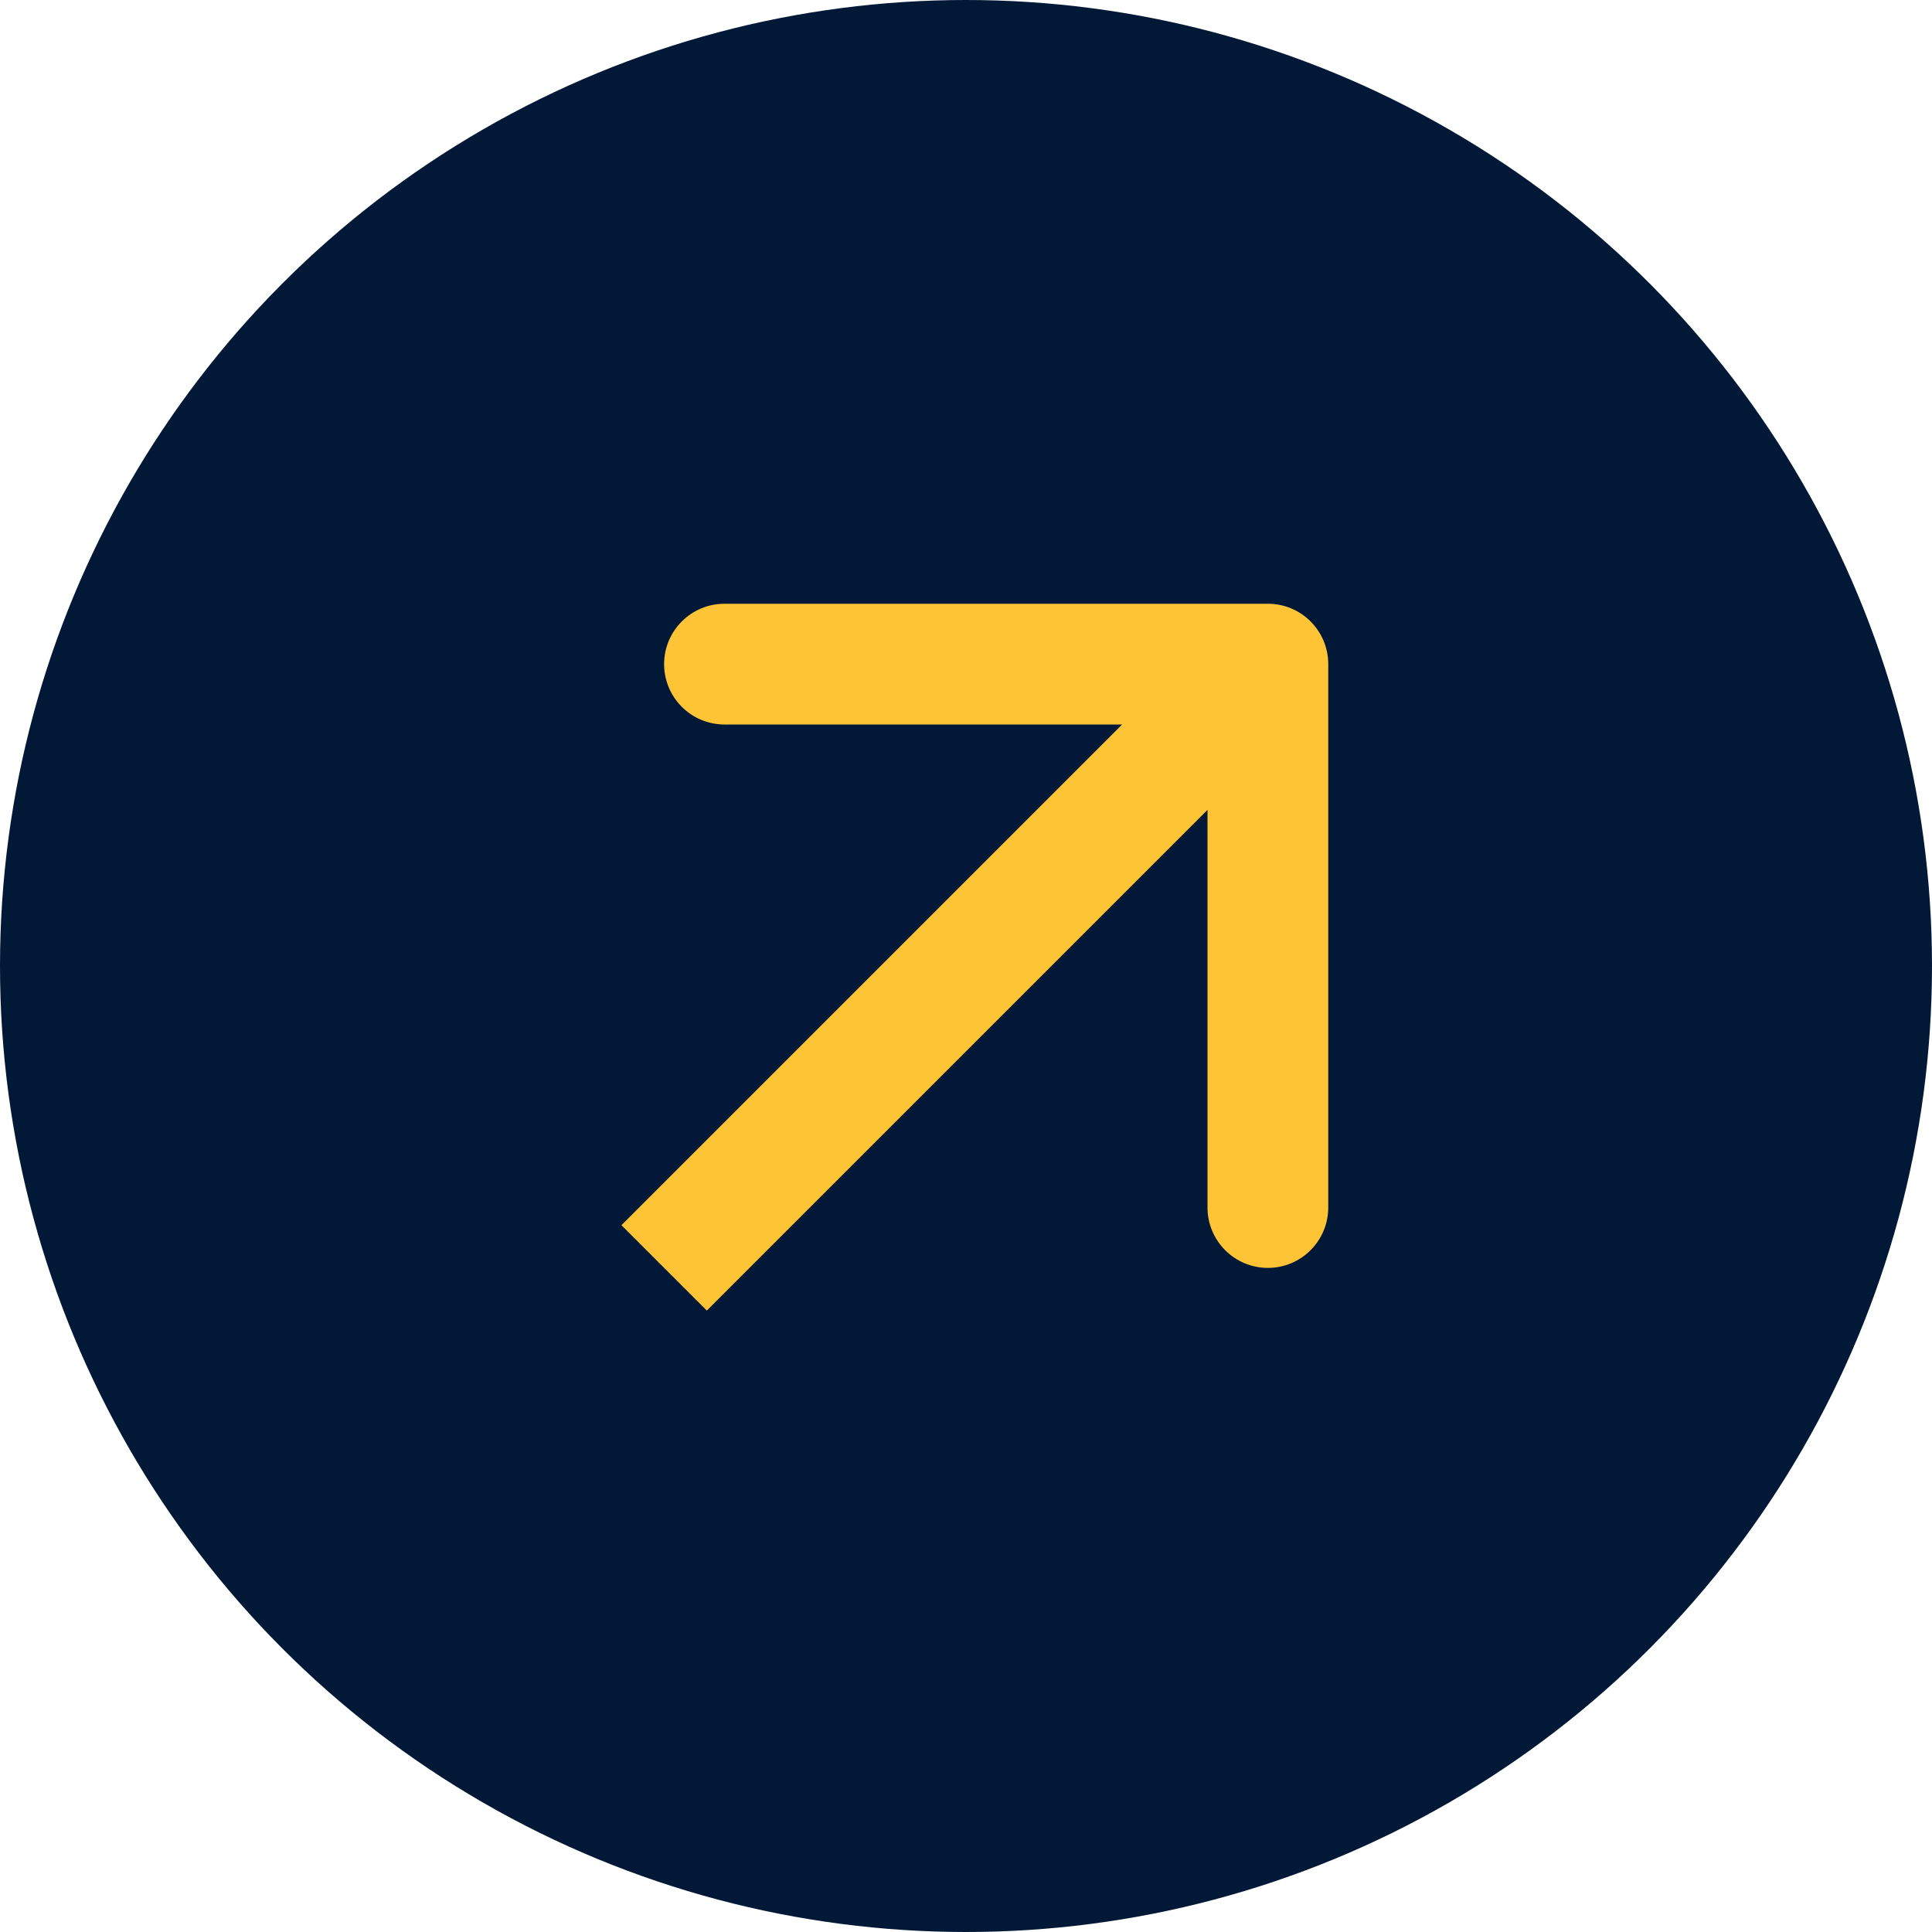 <svg width="46" height="46" viewBox="0 0 46 46" fill="none" xmlns="http://www.w3.org/2000/svg">
<circle cx="23" cy="23" r="23" fill="#011937"/>
<path d="M31.625 15.812C31.625 15.019 30.981 14.375 30.188 14.375L17.25 14.375C16.456 14.375 15.812 15.019 15.812 15.812C15.812 16.606 16.456 17.25 17.25 17.25H28.75V28.75C28.75 29.544 29.394 30.188 30.188 30.188C30.981 30.188 31.625 29.544 31.625 28.75L31.625 15.812ZM16.829 31.204L31.204 16.829L29.171 14.796L14.796 29.171L16.829 31.204Z" fill="#FFC436"/>
</svg>
